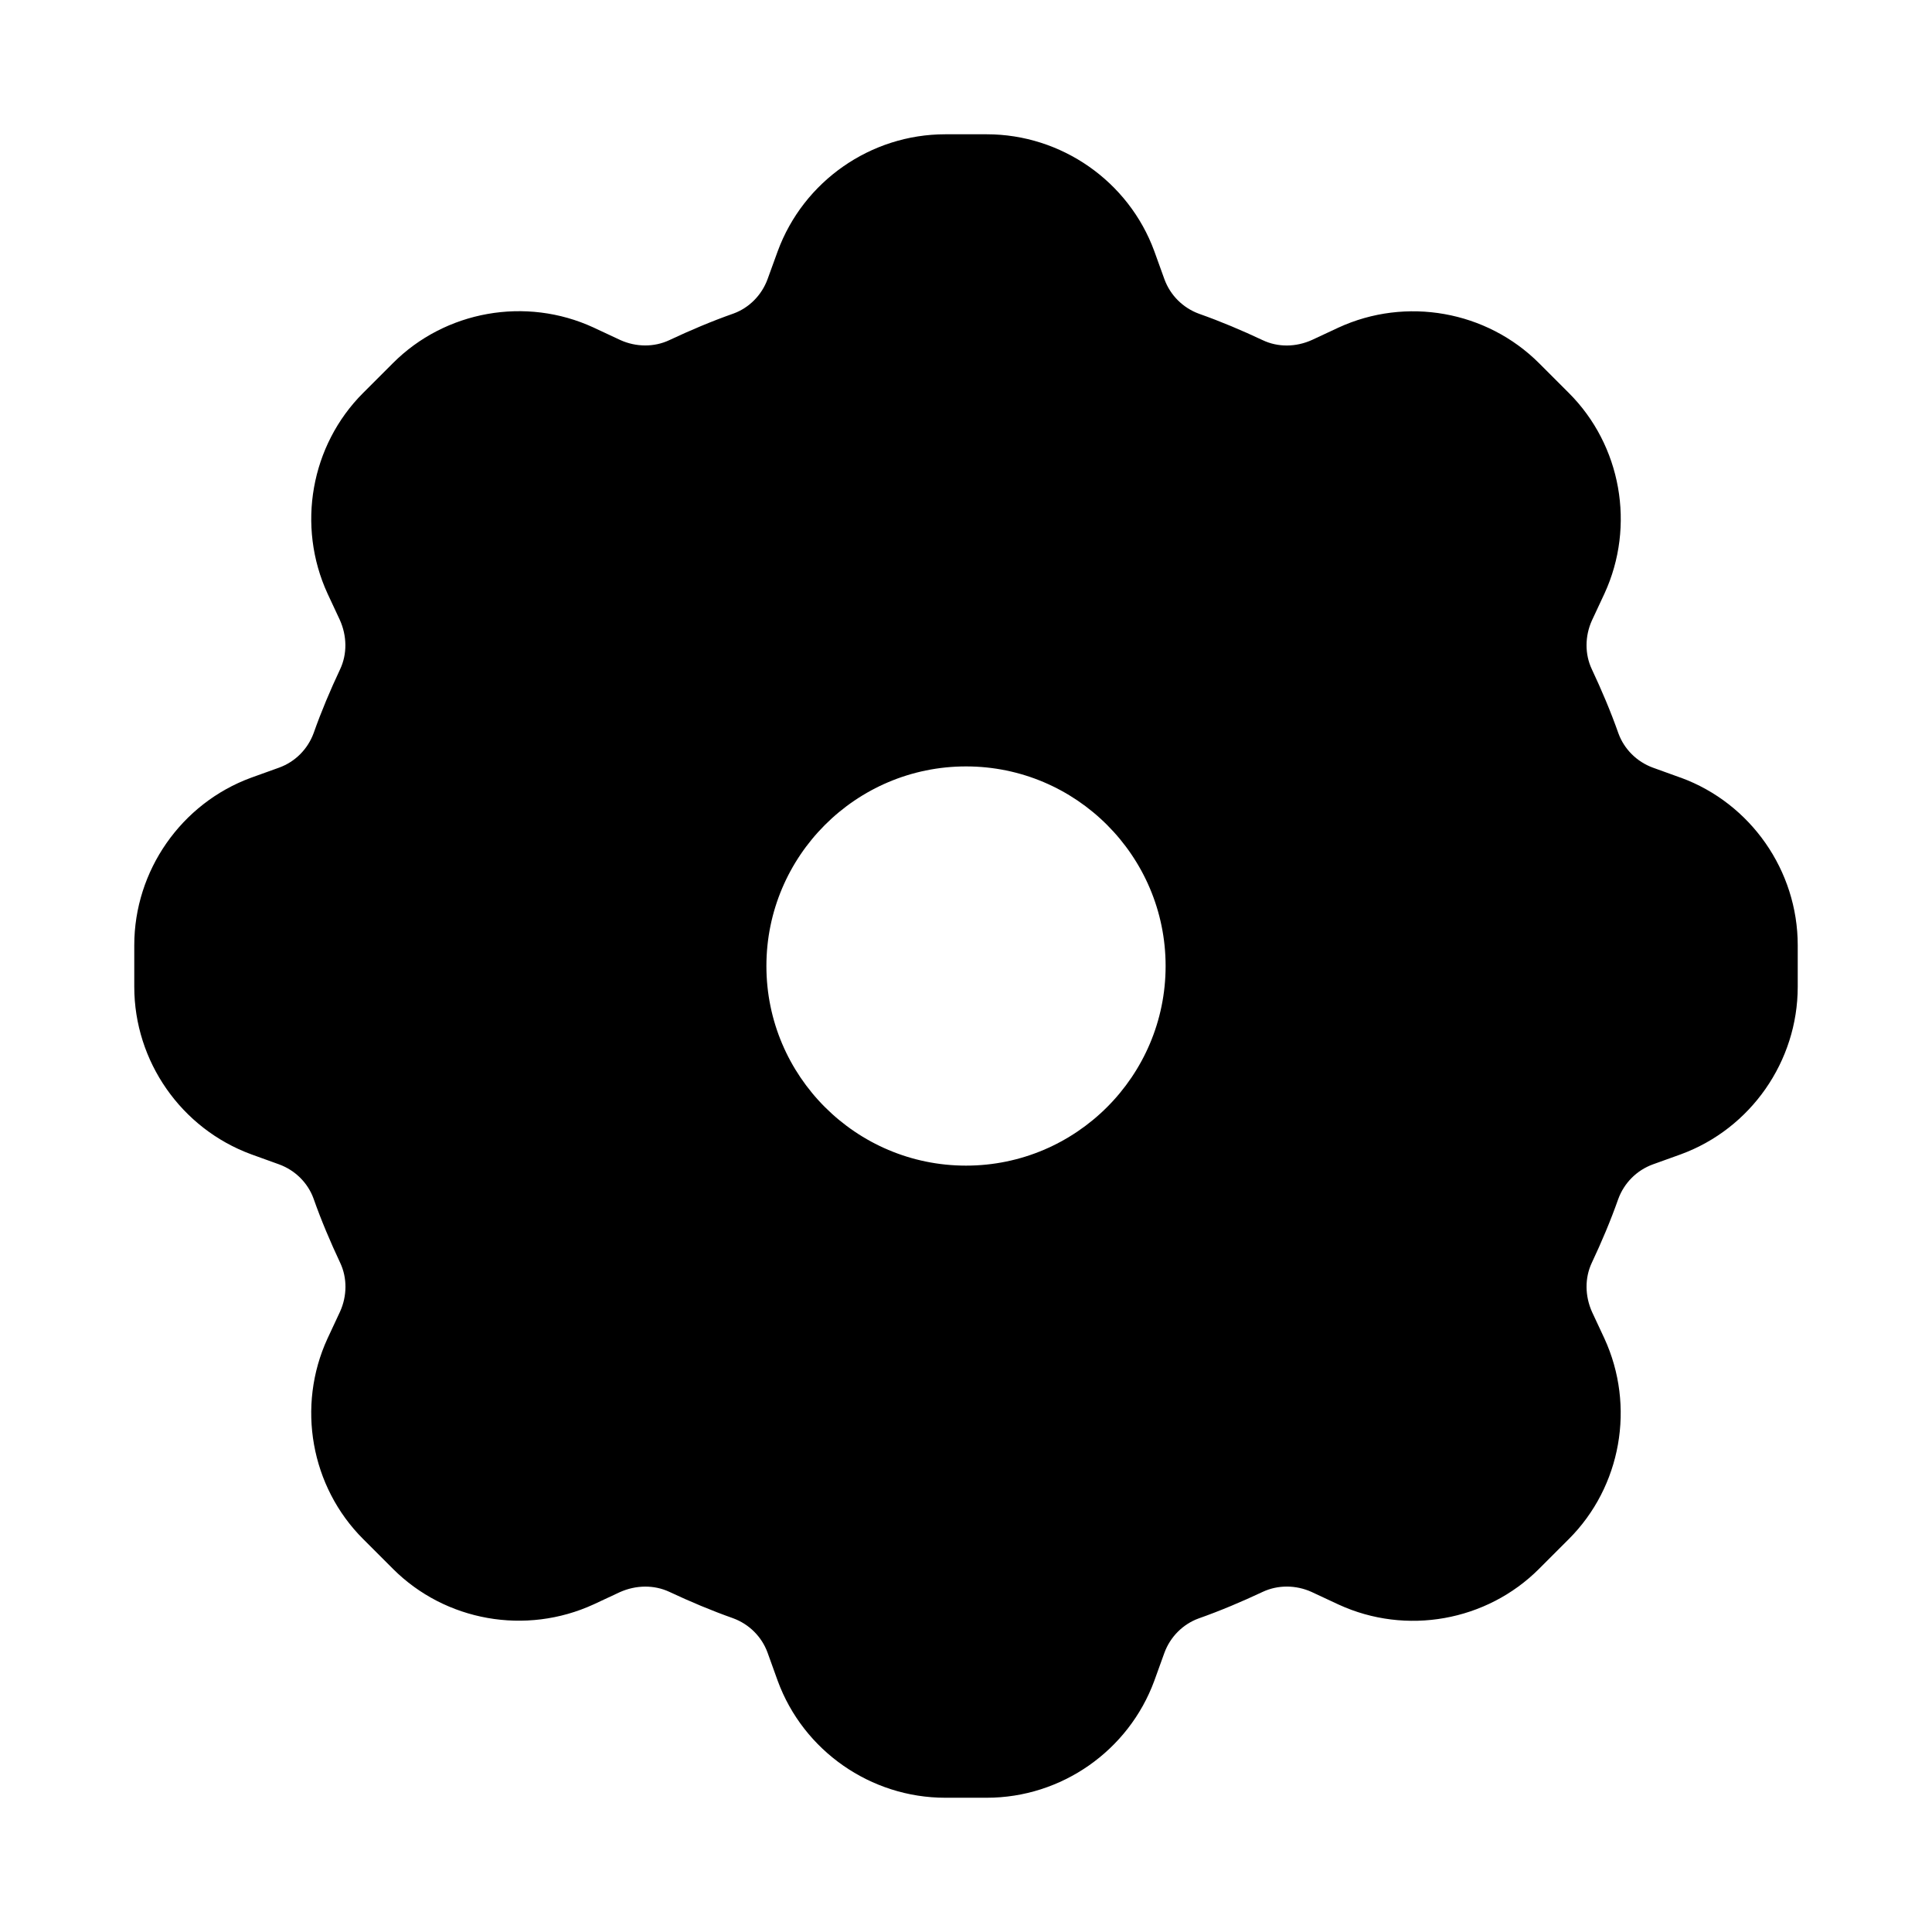 <?xml version="1.0" encoding="UTF-8"?>
<!-- Uploaded to: ICON Repo, www.svgrepo.com, Generator: ICON Repo Mixer Tools -->
<svg fill="#000000" width="800px" height="800px" version="1.1" viewBox="144 144 512 512" xmlns="http://www.w3.org/2000/svg">
 <path d="m589.48 350.11c-0.016 0-0.047-0.016-0.078-0.016l-7.367-2.66c-4.266-1.559-7.606-4.914-9.117-9.035-2.062-5.856-4.473-11.523-7.07-17.051-1.891-4-1.844-8.785 0.031-12.926l3.336-7.148c8.234-17.902 4.441-39.266-9.461-53.137l-7.871-7.871c-13.902-13.902-35.281-17.711-53.215-9.43l-6.91 3.227c-4.312 1.969-9.086 2-13.113 0.094-5.512-2.598-11.18-4.992-16.895-7.008-4.266-1.559-7.621-4.914-9.164-9.148l-2.691-7.461c-6.801-18.516-24.637-30.953-44.383-30.953h-11.02c-19.742 0-37.582 12.438-44.398 31.016l-2.676 7.367c-1.559 4.266-4.894 7.606-9.02 9.117-5.856 2.062-11.523 4.473-17.051 7.07-4 1.875-8.77 1.844-12.926-0.031l-7.148-3.34c-17.887-8.25-39.27-4.457-53.152 9.461l-7.871 7.871c-13.906 13.887-17.699 35.254-9.434 53.219l3.227 6.91c1.953 4.312 1.984 9.102 0.094 13.113-2.598 5.512-4.992 11.18-7.008 16.895-1.559 4.266-4.894 7.621-9.133 9.164l-7.477 2.691c-18.496 6.801-30.934 24.641-30.934 44.383v11.02c0 19.742 12.438 37.582 31.016 44.398l7.367 2.66c4.266 1.559 7.606 4.894 9.117 9.035 2.062 5.856 4.473 11.523 7.07 17.051 1.891 4 1.844 8.785-0.031 12.926l-3.336 7.148c-8.234 17.902-4.441 39.266 9.461 53.137l7.871 7.871c13.887 13.902 35.234 17.695 53.215 9.43l6.91-3.227c4.328-1.938 9.102-1.969 13.129-0.094 5.496 2.582 11.18 4.977 16.879 6.992 4.266 1.559 7.621 4.894 9.164 9.133l2.691 7.477c6.801 18.531 24.641 30.969 44.383 30.969h11.02c19.742 0 37.582-12.438 44.398-31.016l2.66-7.367c1.559-4.266 4.914-7.606 9.035-9.117 5.84-2.062 11.523-4.473 17.051-7.07 4.016-1.875 8.785-1.844 12.926 0.031l7.148 3.336c17.902 8.25 39.25 4.441 53.137-9.461l7.871-7.871c13.902-13.887 17.711-35.25 9.43-53.215l-3.227-6.91c-1.953-4.312-1.984-9.102-0.094-13.113 2.598-5.512 4.992-11.18 7.008-16.895 1.559-4.266 4.894-7.606 9.133-9.164l7.477-2.691c18.516-6.801 30.953-24.637 30.953-44.383v-11.02c0-19.742-12.438-37.582-30.938-44.383zm-136.58 49.895c0 29.172-23.727 52.898-52.898 52.898s-52.898-23.727-52.898-52.898 23.727-52.898 52.898-52.898c29.172-0.004 52.898 23.723 52.898 52.898z"/>
</svg>